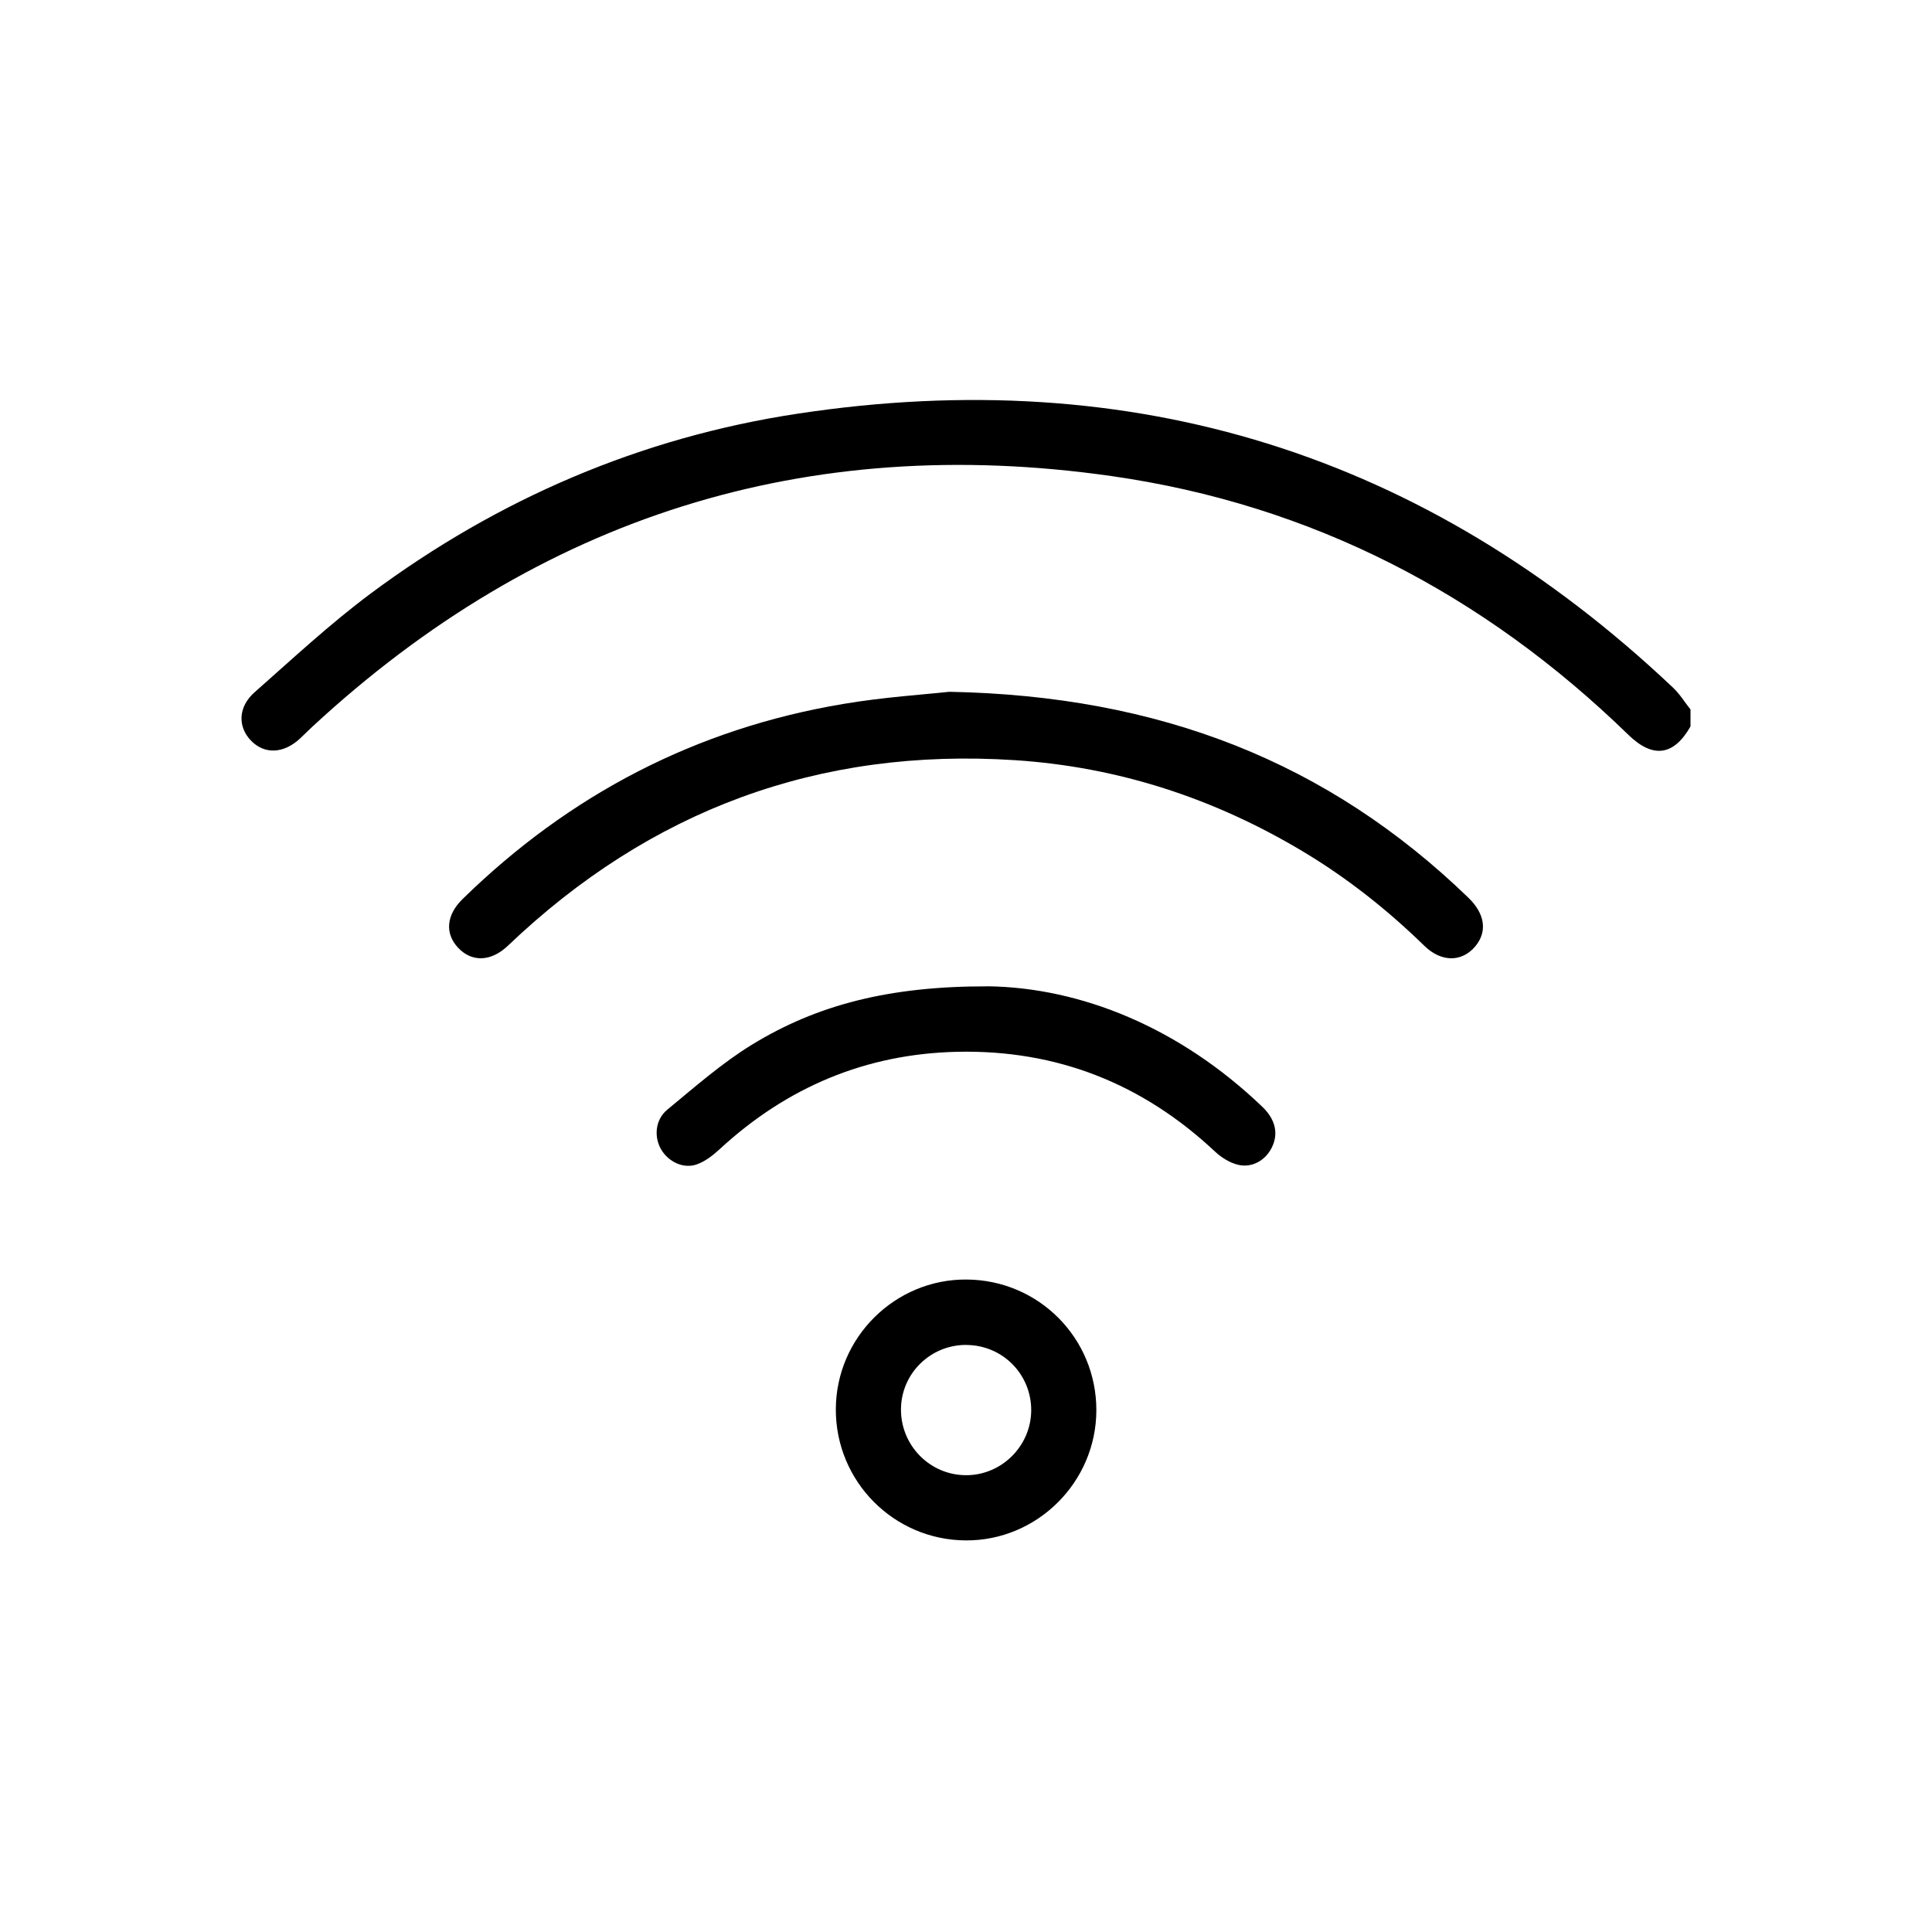 <svg xmlns="http://www.w3.org/2000/svg" width="32" height="32" viewBox="0 0 32 32" fill="none"><path d="M28 12.032C27.723 12.519 27.377 12.566 26.971 12.171C24.57 9.835 21.72 8.357 18.408 7.885C13.354 7.163 8.929 8.56 5.175 12.035C5.106 12.099 5.04 12.166 4.972 12.23C4.701 12.483 4.386 12.499 4.161 12.271C3.935 12.041 3.941 11.709 4.217 11.466C4.849 10.908 5.468 10.331 6.142 9.829C8.251 8.261 10.616 7.245 13.21 6.852C18.77 6.008 23.616 7.518 27.711 11.39C27.822 11.495 27.904 11.63 28 11.751V12.032V12.032Z" fill="black"/><path d="M15.715 11.458C19.212 11.523 21.999 12.625 24.32 14.868C24.599 15.138 24.638 15.432 24.434 15.676C24.212 15.939 23.873 15.939 23.593 15.667C22.981 15.07 22.315 14.543 21.582 14.104C20.112 13.223 18.524 12.703 16.812 12.591C13.564 12.379 10.768 13.417 8.416 15.661C8.137 15.928 7.819 15.942 7.59 15.7C7.367 15.466 7.389 15.158 7.66 14.893C9.429 13.162 11.528 12.067 13.971 11.659C14.638 11.546 15.318 11.503 15.715 11.459V11.458Z" fill="black"/><path d="M16.357 16.336C17.901 16.356 19.537 17.018 20.907 18.331C21.127 18.541 21.179 18.778 21.065 19.007C20.961 19.218 20.739 19.349 20.504 19.292C20.369 19.259 20.232 19.174 20.128 19.077C18.927 17.949 17.506 17.385 15.858 17.421C14.342 17.454 13.034 18.006 11.921 19.033C11.809 19.136 11.679 19.238 11.538 19.287C11.318 19.363 11.073 19.242 10.954 19.044C10.83 18.837 10.848 18.55 11.051 18.381C11.507 18.005 11.957 17.608 12.458 17.301C13.539 16.64 14.733 16.334 16.355 16.337L16.357 16.336Z" fill="black"/><path d="M18.159 23.361C18.156 24.55 17.177 25.523 15.993 25.514C14.802 25.506 13.841 24.536 13.844 23.343C13.846 22.154 14.824 21.184 16.01 21.193C17.207 21.201 18.162 22.166 18.159 23.361ZM16.003 22.276C15.41 22.275 14.928 22.749 14.923 23.339C14.918 23.94 15.401 24.432 15.999 24.434C16.587 24.436 17.073 23.955 17.08 23.367C17.086 22.764 16.606 22.278 16.003 22.277V22.276Z" fill="black"/></svg>